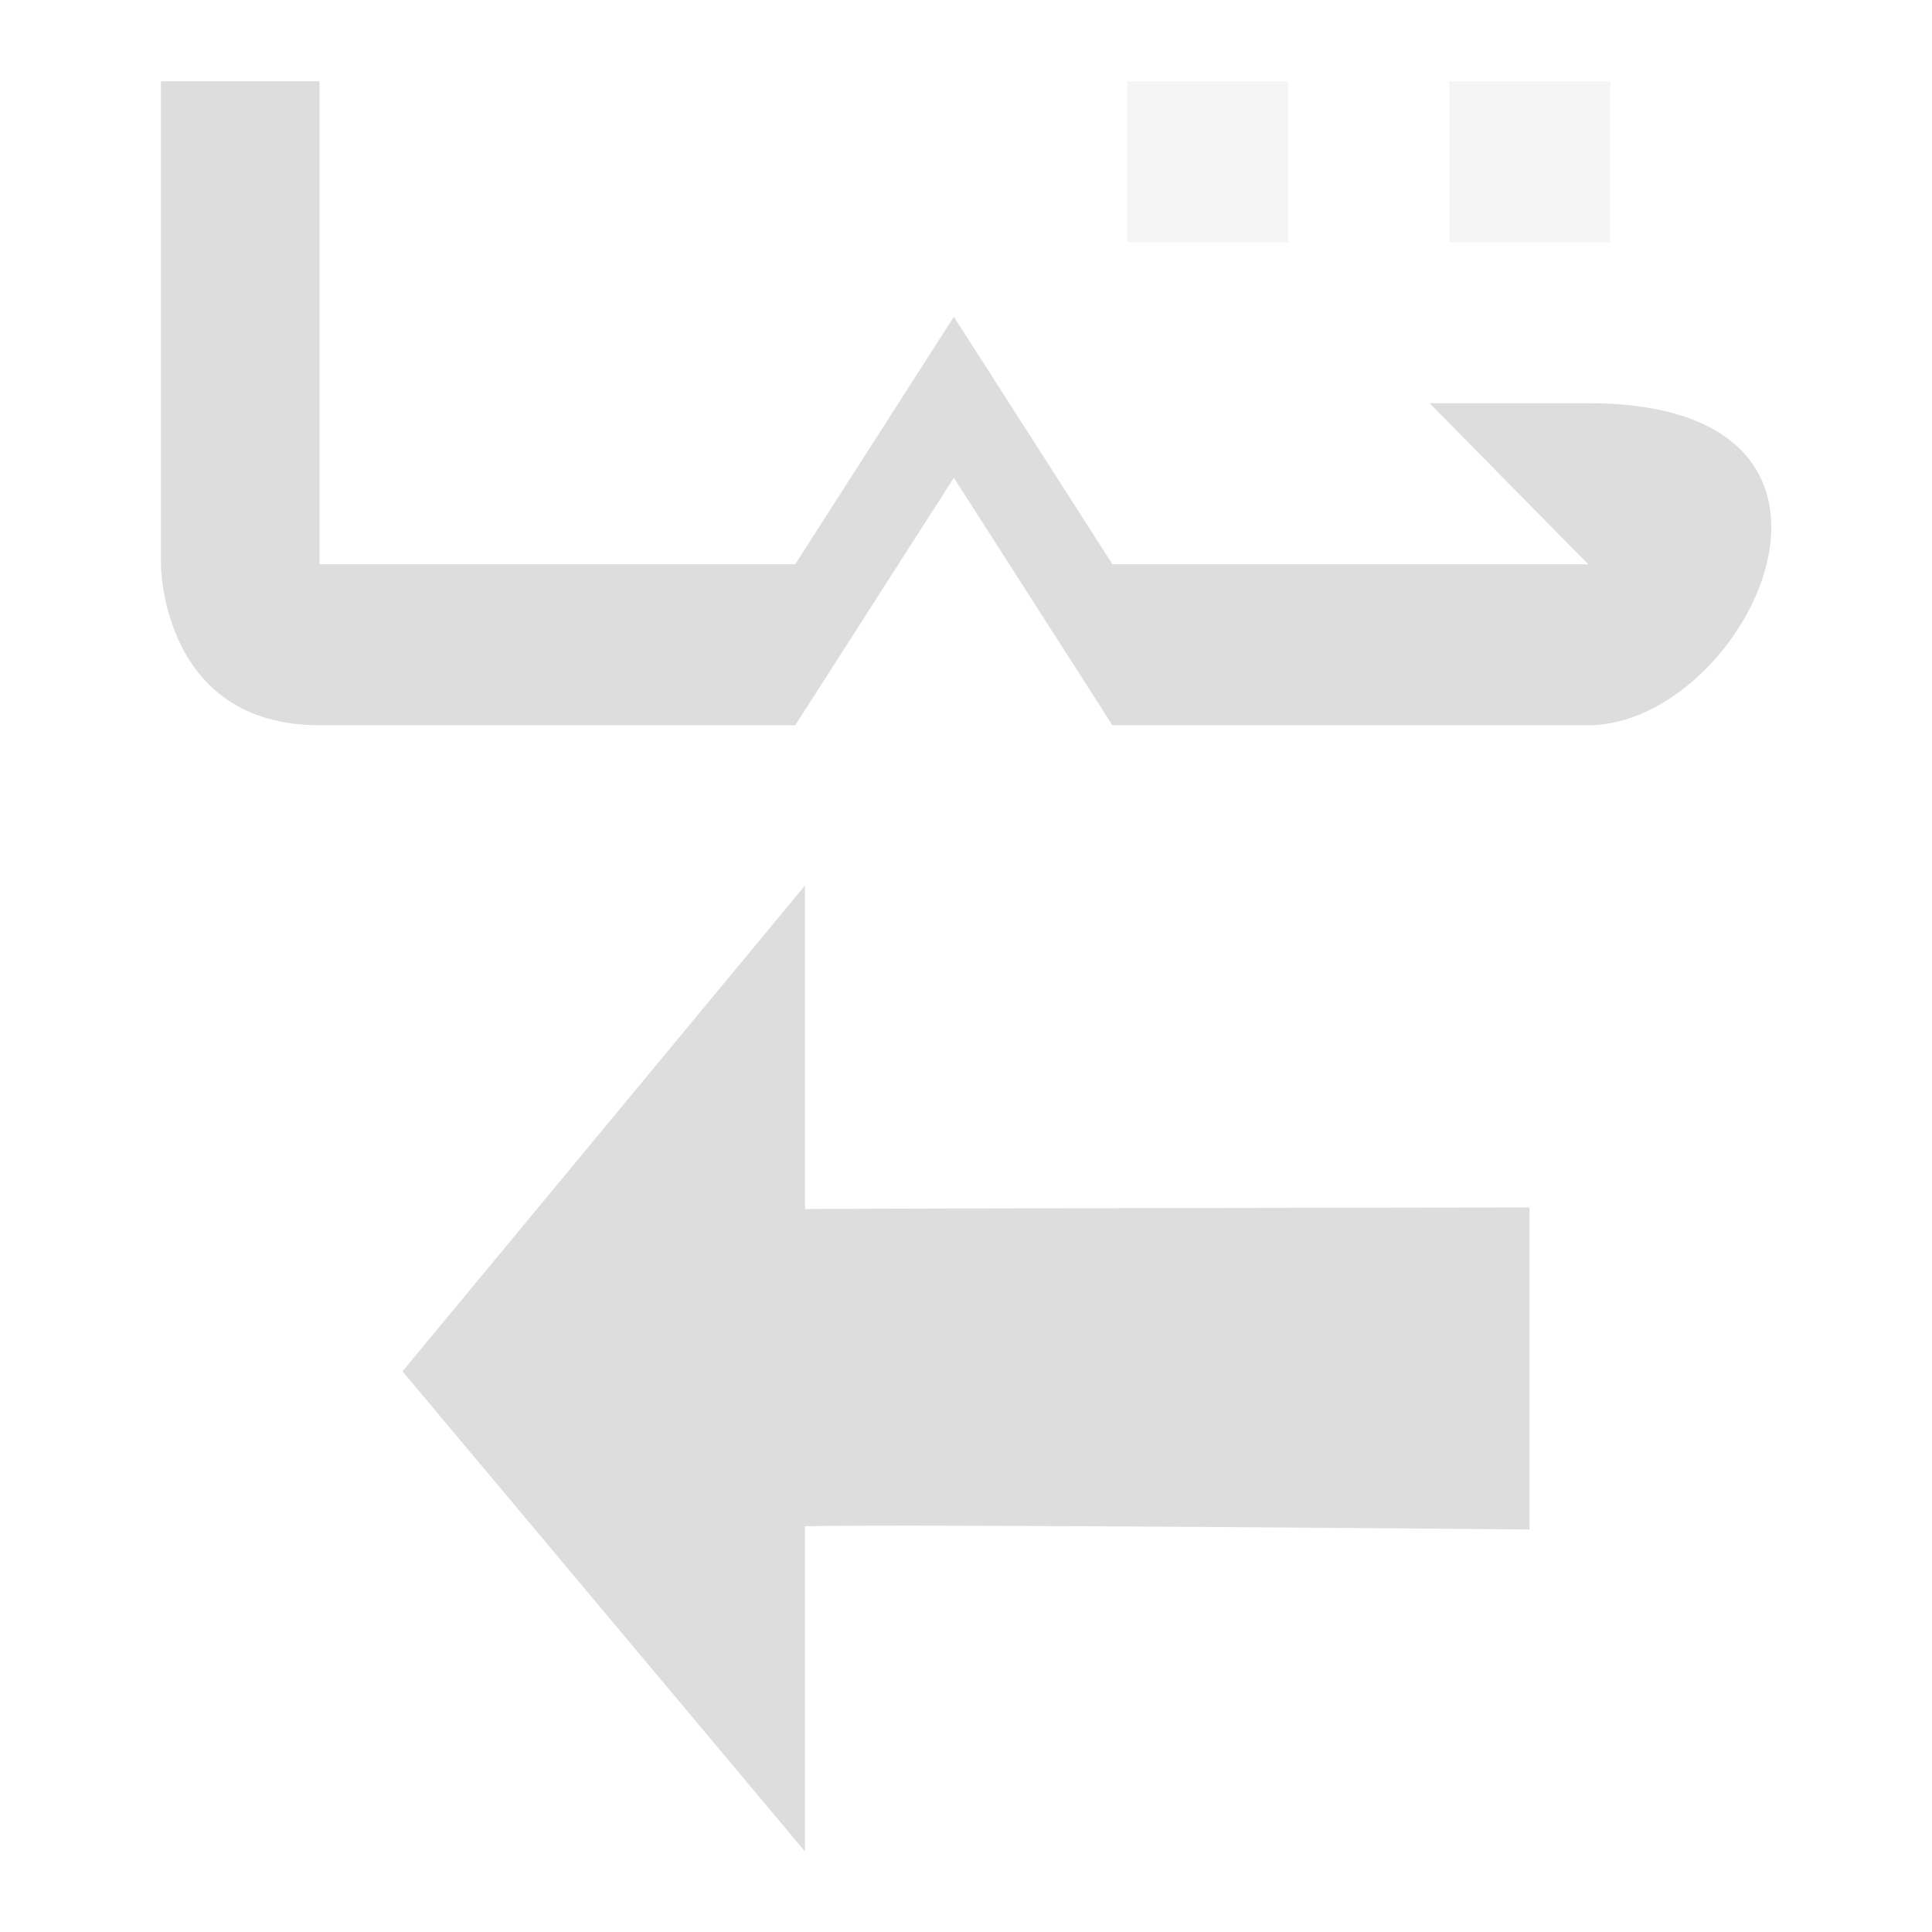 <?xml version="1.0" encoding="UTF-8" standalone="no"?>
<svg
   xmlns:osb="http://www.openswatchbook.org/uri/2009/osb"
   xmlns:dc="http://purl.org/dc/elements/1.1/"
   xmlns:cc="http://creativecommons.org/ns#"
   xmlns:rdf="http://www.w3.org/1999/02/22-rdf-syntax-ns#"
   xmlns:svg="http://www.w3.org/2000/svg"
   xmlns="http://www.w3.org/2000/svg"
   xmlns:xlink="http://www.w3.org/1999/xlink"
   xmlns:sodipodi="http://sodipodi.sourceforge.net/DTD/sodipodi-0.dtd"
   xmlns:inkscape="http://www.inkscape.org/namespaces/inkscape"
   viewBox="0 0 24 24"
   id="svg7384"
   height="24"
   width="24"
   version="1.1"
   inkscape:version="0.91+devel r"
   sodipodi:docname="gimp-text-dir-rtl.svg">
  <sodipodi:namedview
     pagecolor="#ffffff"
     bordercolor="#595959"
     borderopacity="1"
     objecttolerance="10"
     gridtolerance="10"
     guidetolerance="10"
     inkscape:pageopacity="0"
     inkscape:pageshadow="2"
     inkscape:window-width="1051"
     inkscape:window-height="432"
     id="namedview1511"
     showgrid="false"
     inkscape:zoom="9.8333333"
     inkscape:cx="-1016.6193"
     inkscape:cy="868.97594"
     inkscape:window-x="0"
     inkscape:window-y="27"
     inkscape:window-maximized="0"
     inkscape:current-layer="svg7384" />
  <defs
     id="defs7386">
    <linearGradient
       gradientTransform="matrix(0.347,0,0,0.306,-154.352,-275.324)"
       osb:paint="solid"
       id="linearGradient19282-4">
      <stop
         id="stop19284-0"
         offset="0"
         style="stop-color:#dddddd;stop-opacity:1;" />
    </linearGradient>
    <linearGradient
       gradientTransform="translate(506.853,121.763)"
       gradientUnits="userSpaceOnUse"
       y2="1025.362"
       x2="7.655"
       y1="1025.362"
       x1="-2.5"
       id="linearGradient10004"
       xlink:href="#linearGradient19282-4" />
    <linearGradient
       gradientTransform="translate(506.853,121.763)"
       gradientUnits="userSpaceOnUse"
       y2="1023.862"
       x2="4.608"
       y1="1023.862"
       x1="3.593"
       id="linearGradient10010"
       xlink:href="#linearGradient19282-4" />
    <linearGradient
       gradientTransform="translate(506.853,121.763)"
       gradientUnits="userSpaceOnUse"
       y2="1023.862"
       x2="6.639"
       y1="1023.862"
       x1="5.624"
       id="linearGradient10012"
       xlink:href="#linearGradient19282-4" />
    <linearGradient
       gradientTransform="translate(998.263,243.525)"
       gradientUnits="userSpaceOnUse"
       y2="1045.362"
       x2="19"
       y1="1045.362"
       x1="5"
       id="linearGradient10018"
       xlink:href="#linearGradient19282-4" />
  </defs>
  <g
     transform="translate(-540.452,-76.494)"
     style="display:inline"
     id="stock">
    <g
       id="gimp-text-dir-rtl"
       transform="translate(540.452,-951.868)">
      <path
         style="fill:url(#linearGradient10018);fill-opacity:1;stroke:none;stroke-width:1.209"
         d="m 10,1039.362 -5,6.035 5,5.965 0,-4.041 c 1.332,-0.029 9,0.041 9,0.041 l 0,-4 c 0,0 -7.668,0.01 -9,0.019 z"
         id="path12078-81"
         inkscape:connector-curvature="0" />
      <g
         id="g6793"
         transform="matrix(1.97,0,0,2,6.924,-1017.353)">
        <path
           id="path7162-8"
           d="m -2.5,1023.362 0,3 c 0,0 0,1 1,1 1,0 3,0 3,0 l 1,-1.537 1,1.537 3,0 c 1,0 2,-2 0,-2 l -1,0 1,1 -3,0 -1,-1.537 -1,1.537 -3,0 0,-3 z"
           style="fill:url(#linearGradient10004);fill-opacity:1;stroke:none"
           inkscape:connector-curvature="0" />
        <rect
           y="1023.362"
           x="5.624"
           height="1"
           width="1.015"
           id="rect7164-7"
           style="opacity:0.3;fill:url(#linearGradient10012);fill-opacity:1;stroke:none;stroke-width:1.008" />
        <rect
           style="opacity:0.3;fill:url(#linearGradient10010);fill-opacity:1;stroke:none;stroke-width:1.008"
           id="rect7174-6"
           width="1.015"
           height="1"
           x="3.593"
           y="1023.362" />
      </g>
    </g>
  </g>
</svg>
